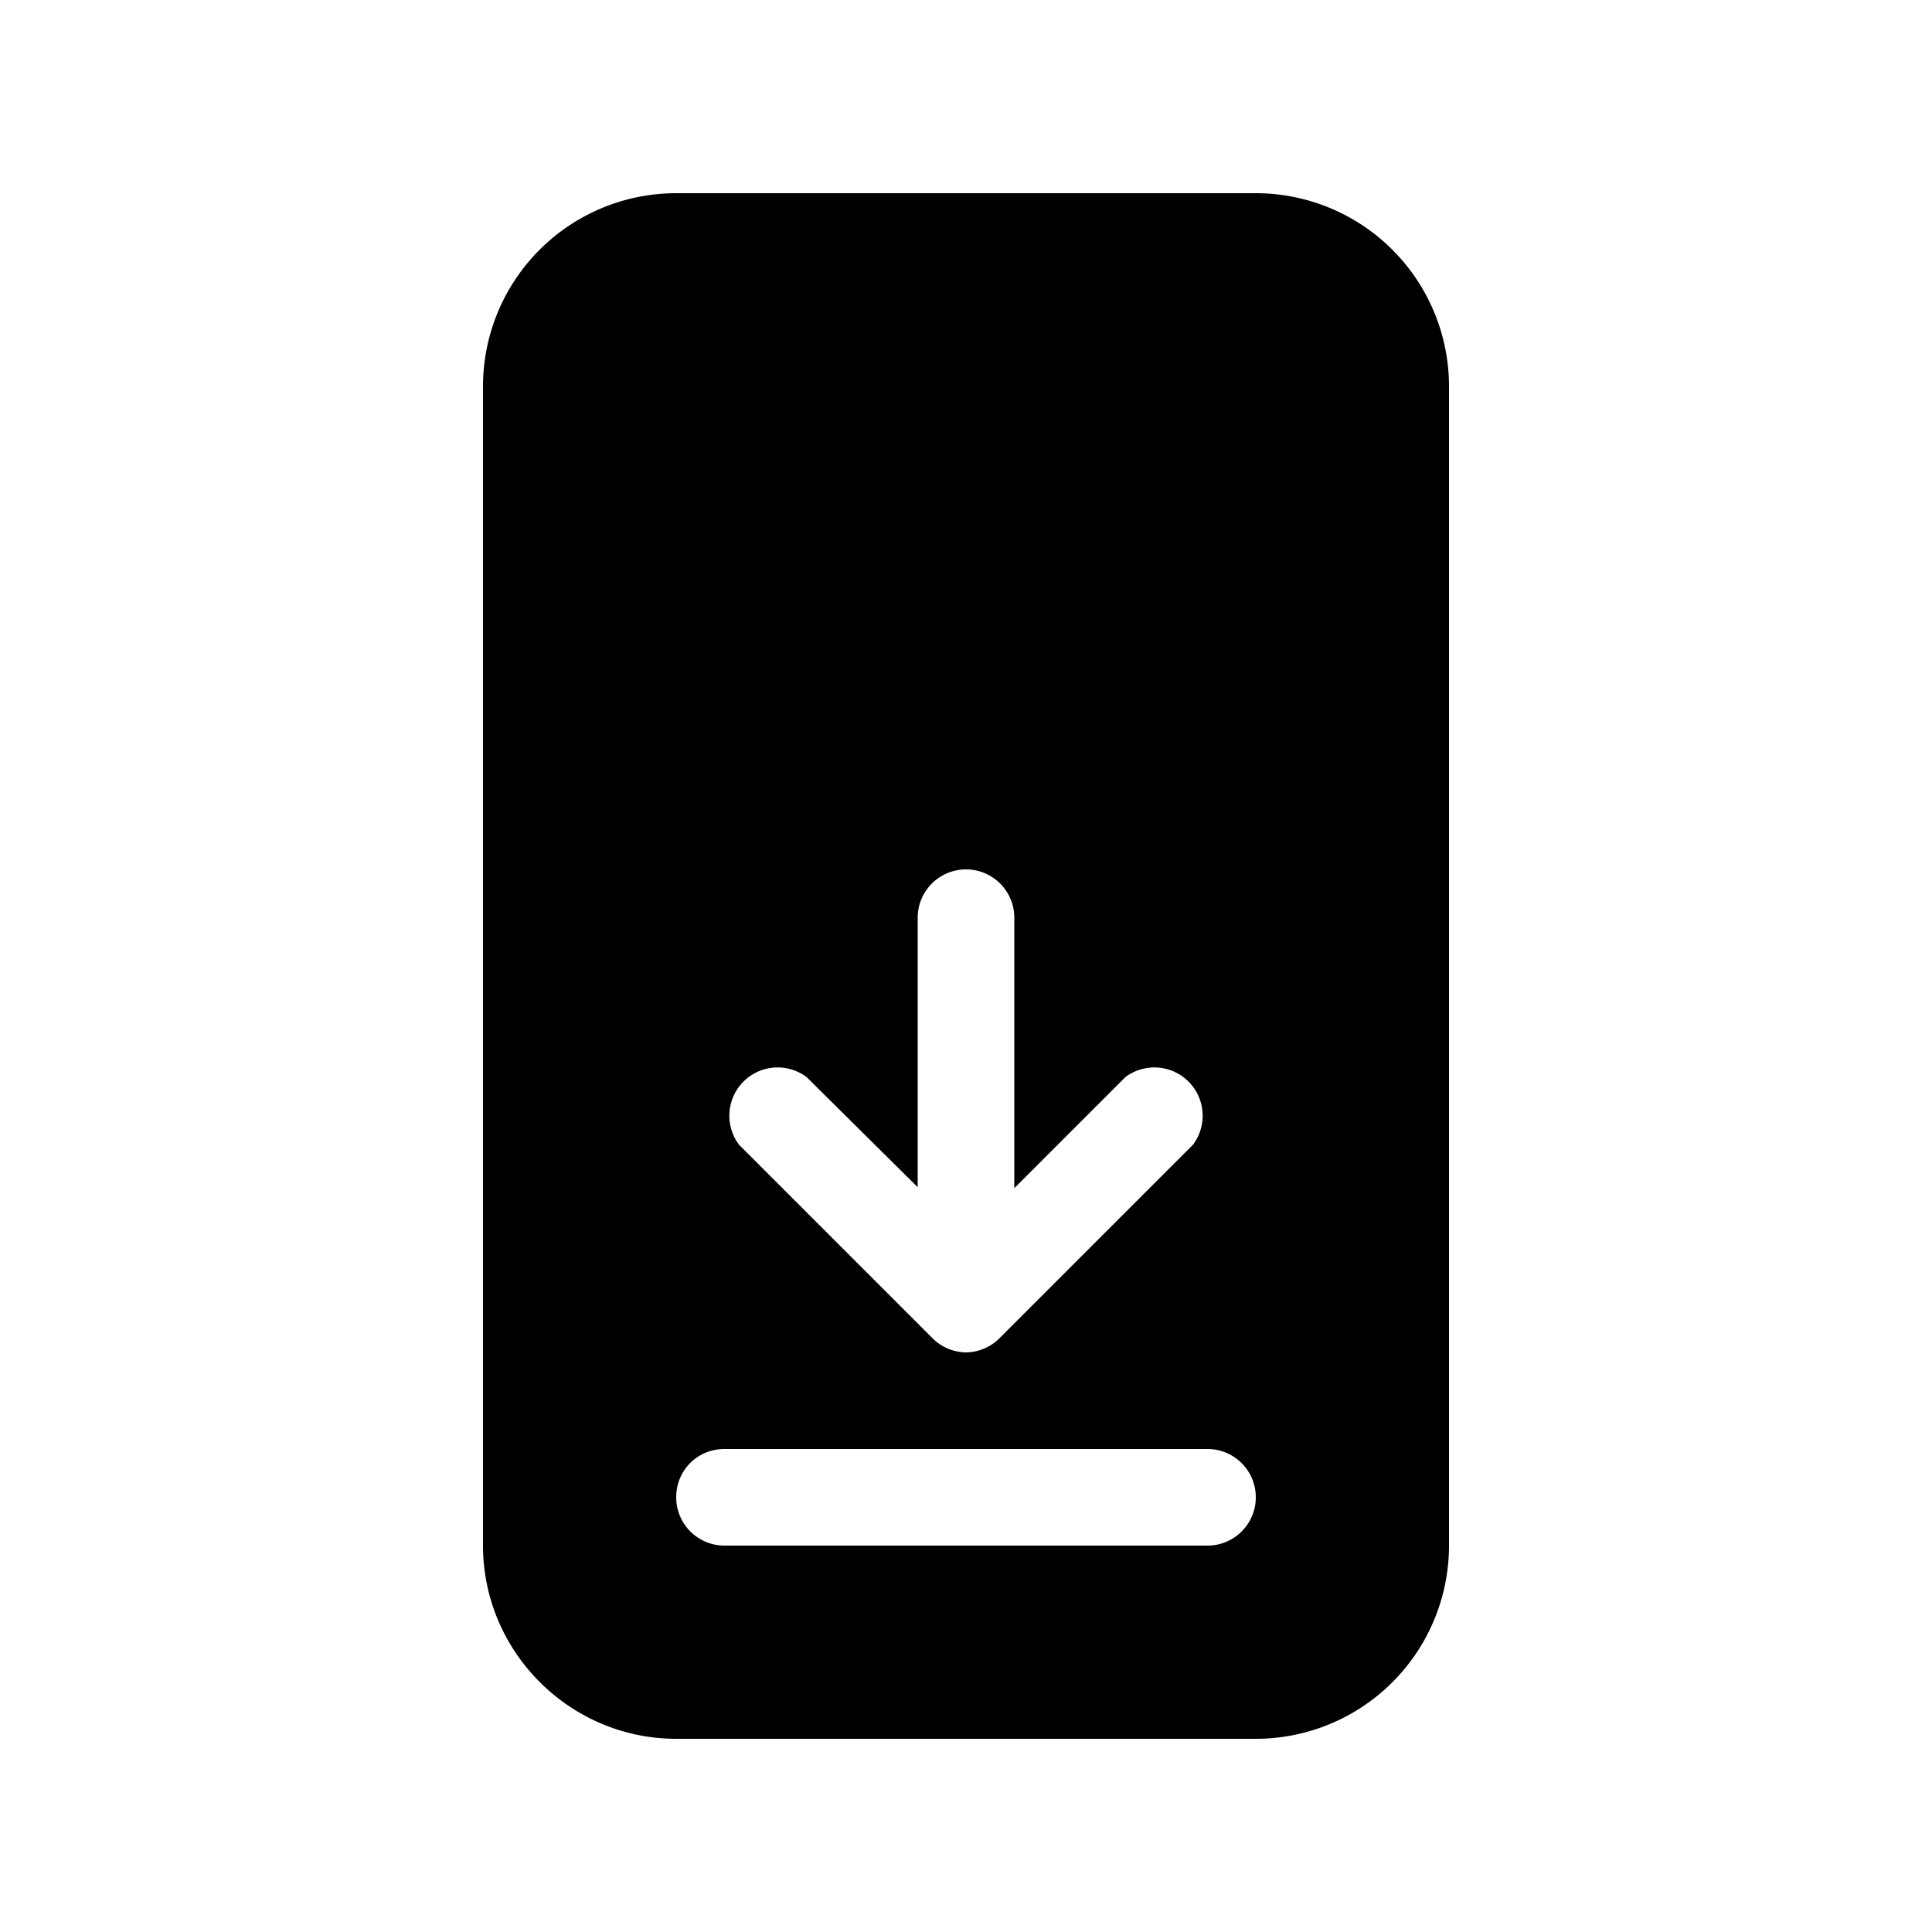 <svg width="20" height="20" viewBox="0 0 20 20" xmlns="http://www.w3.org/2000/svg"><path d="M7 2a2 2 0 0 0-2 2v12c0 1.1.9 2 2 2h6a2 2 0 0 0 2-2V4a2 2 0 0 0-2-2H7Zm0 13.5c0-.28.22-.5.5-.5h5a.5.5 0 0 1 0 1h-5a.5.5 0 0 1-.5-.5Zm5.35-3.65-2 2A.5.5 0 0 1 10 14a.5.5 0 0 1-.35-.15l-2-2a.5.5 0 0 1 .7-.7l1.15 1.14V9.5a.5.5 0 0 1 1 0v2.8l1.15-1.15a.5.5 0 0 1 .7.7Z"/></svg>
